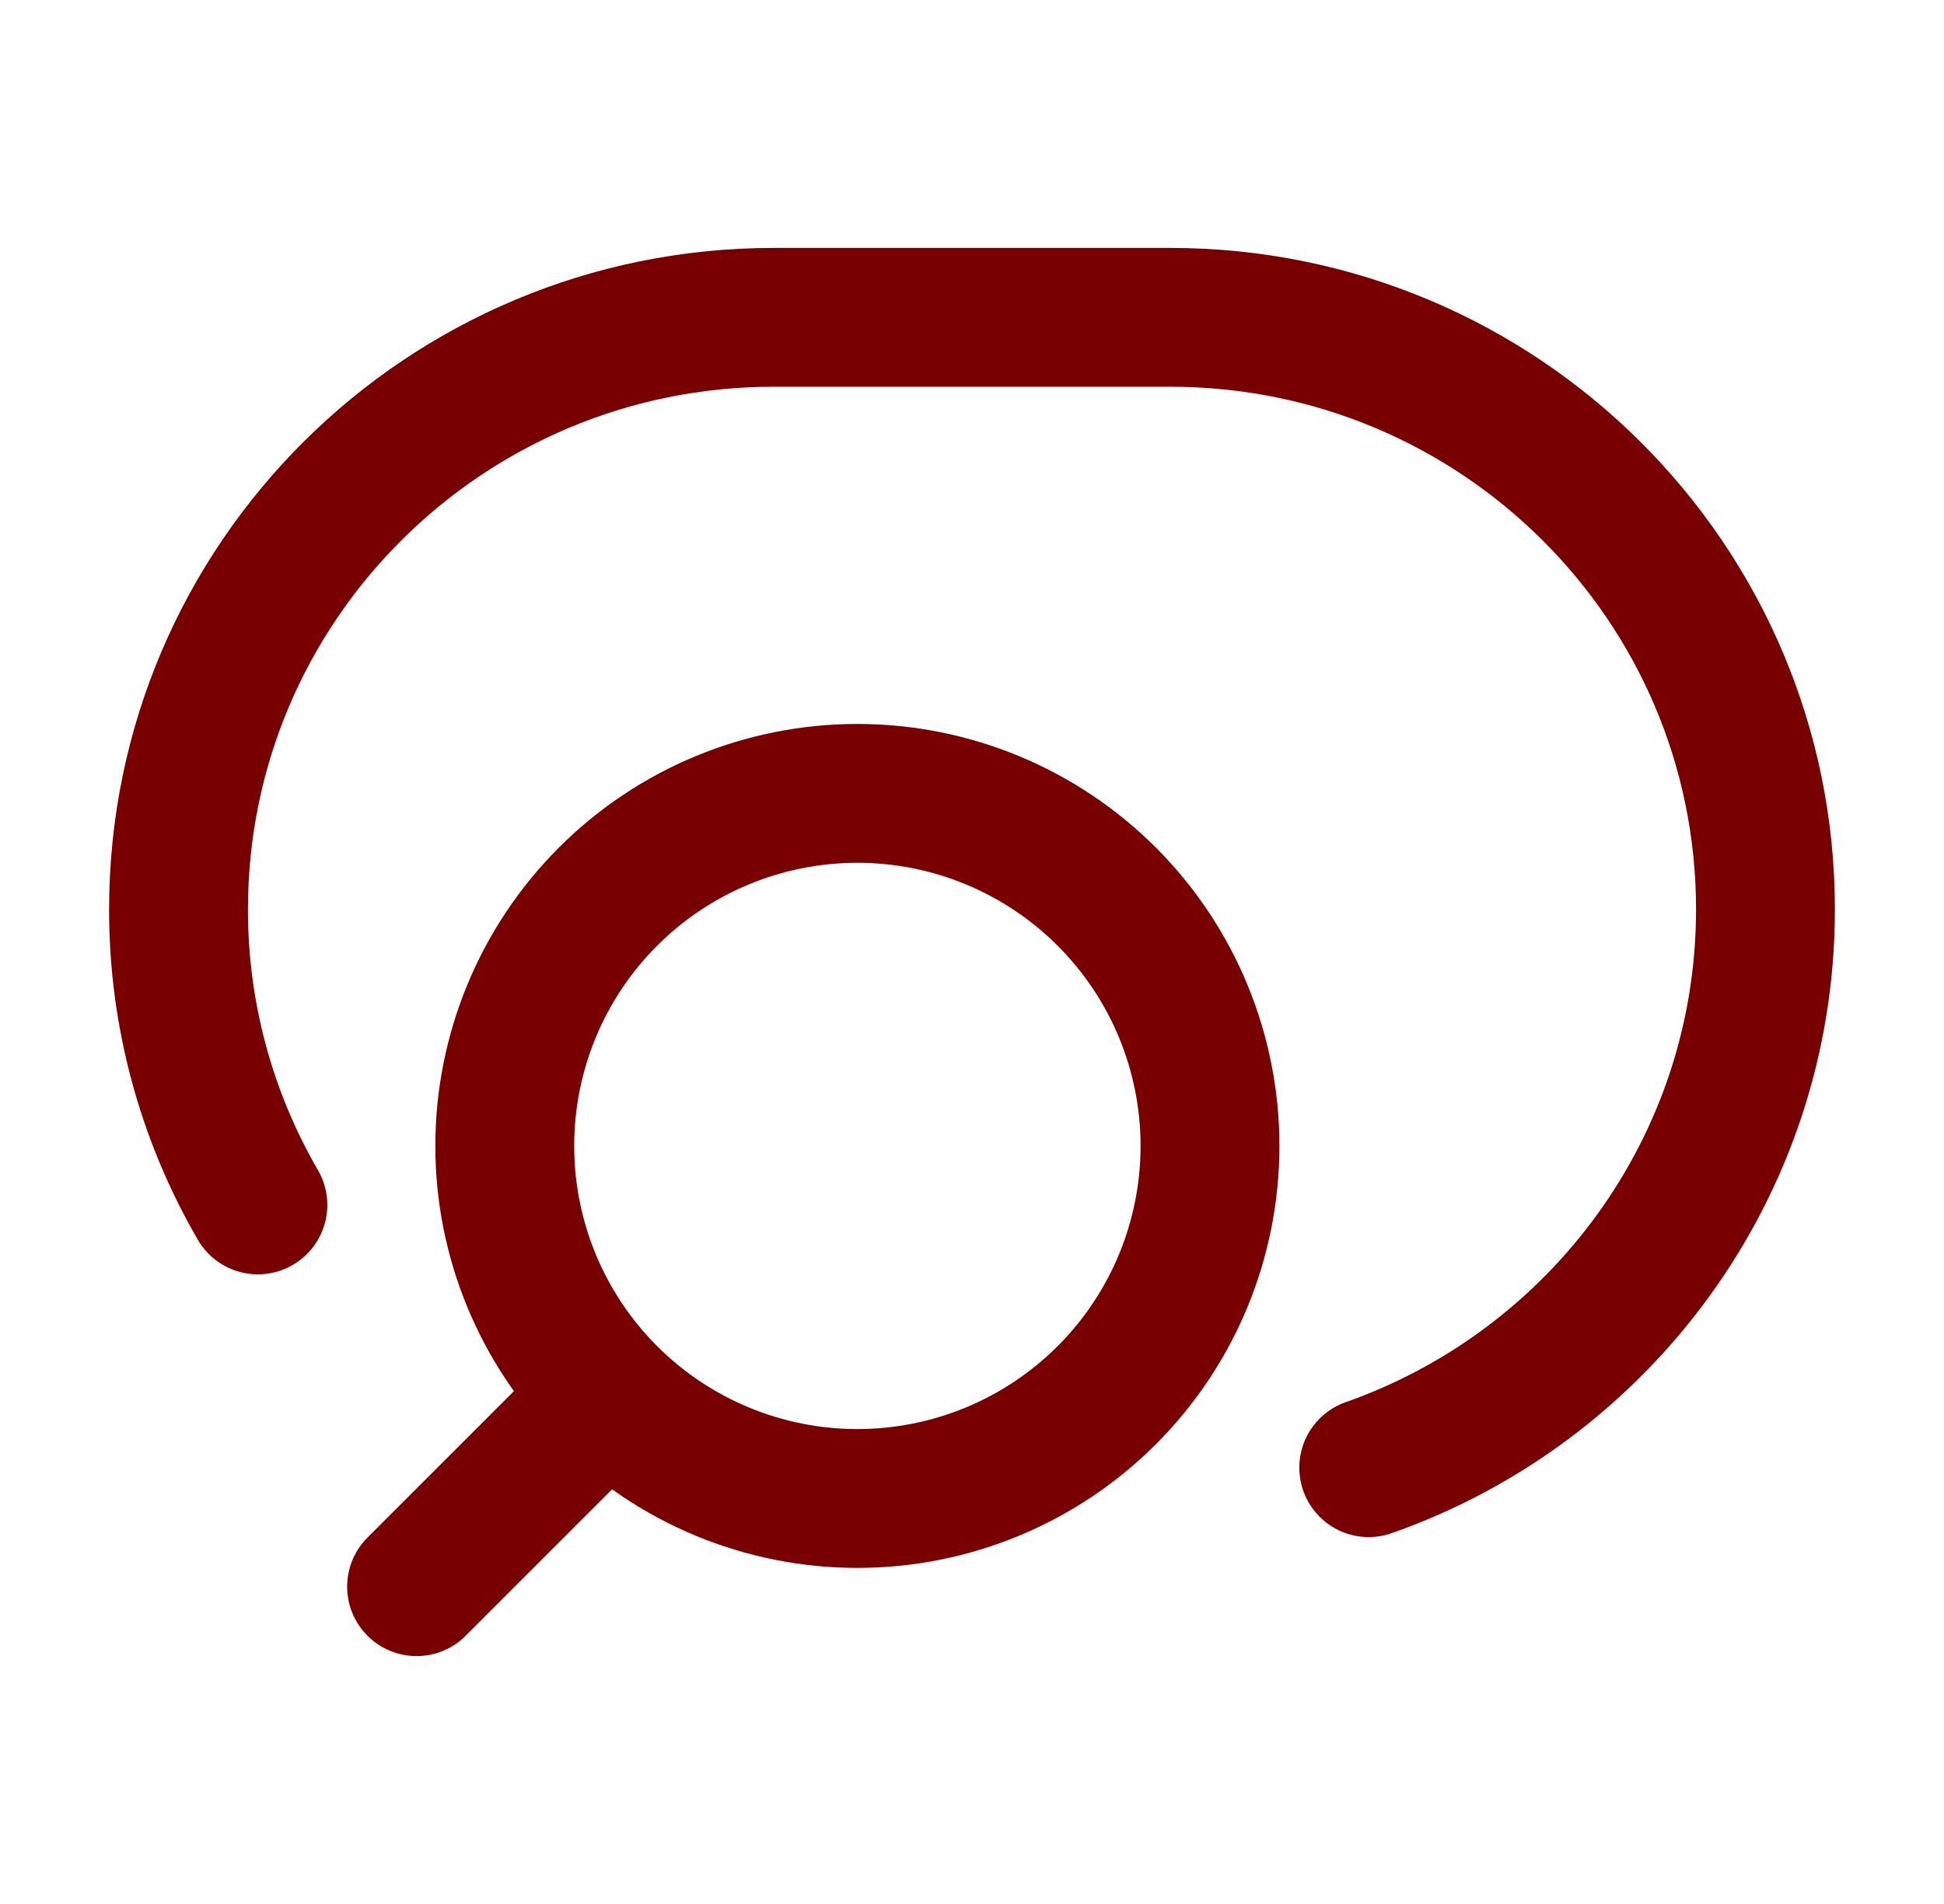 <svg width="49" height="48" viewBox="0 0 49 48" fill="none" xmlns="http://www.w3.org/2000/svg">
<path d="M10.5 40L15.326 35.174M15.326 35.174C16.151 35.999 17.131 36.654 18.21 37.101C19.288 37.547 20.444 37.777 21.611 37.777C22.778 37.777 23.934 37.547 25.012 37.101C26.091 36.654 27.071 35.999 27.896 35.174C28.721 34.349 29.376 33.369 29.823 32.291C30.269 31.212 30.499 30.056 30.499 28.889C30.499 27.722 30.269 26.566 29.823 25.488C29.376 24.409 28.721 23.429 27.896 22.604C26.229 20.937 23.968 20.001 21.611 20.001C19.254 20.001 16.993 20.937 15.326 22.604C13.659 24.271 12.723 26.532 12.723 28.889C12.723 31.246 13.659 33.507 15.326 35.174Z" stroke="#780000" stroke-width="3.5" stroke-linecap="round" stroke-linejoin="round"/>
<path d="M6.5 30.376C5.186 28.113 4.496 25.541 4.5 22.924C4.5 14.682 11.216 8 19.5 8H29.5C37.784 8 44.5 14.682 44.5 22.924C44.5 29.424 40.326 34.952 34.5 37" stroke="#780000" stroke-width="3.5" stroke-linecap="round" stroke-linejoin="round"/>
</svg>
